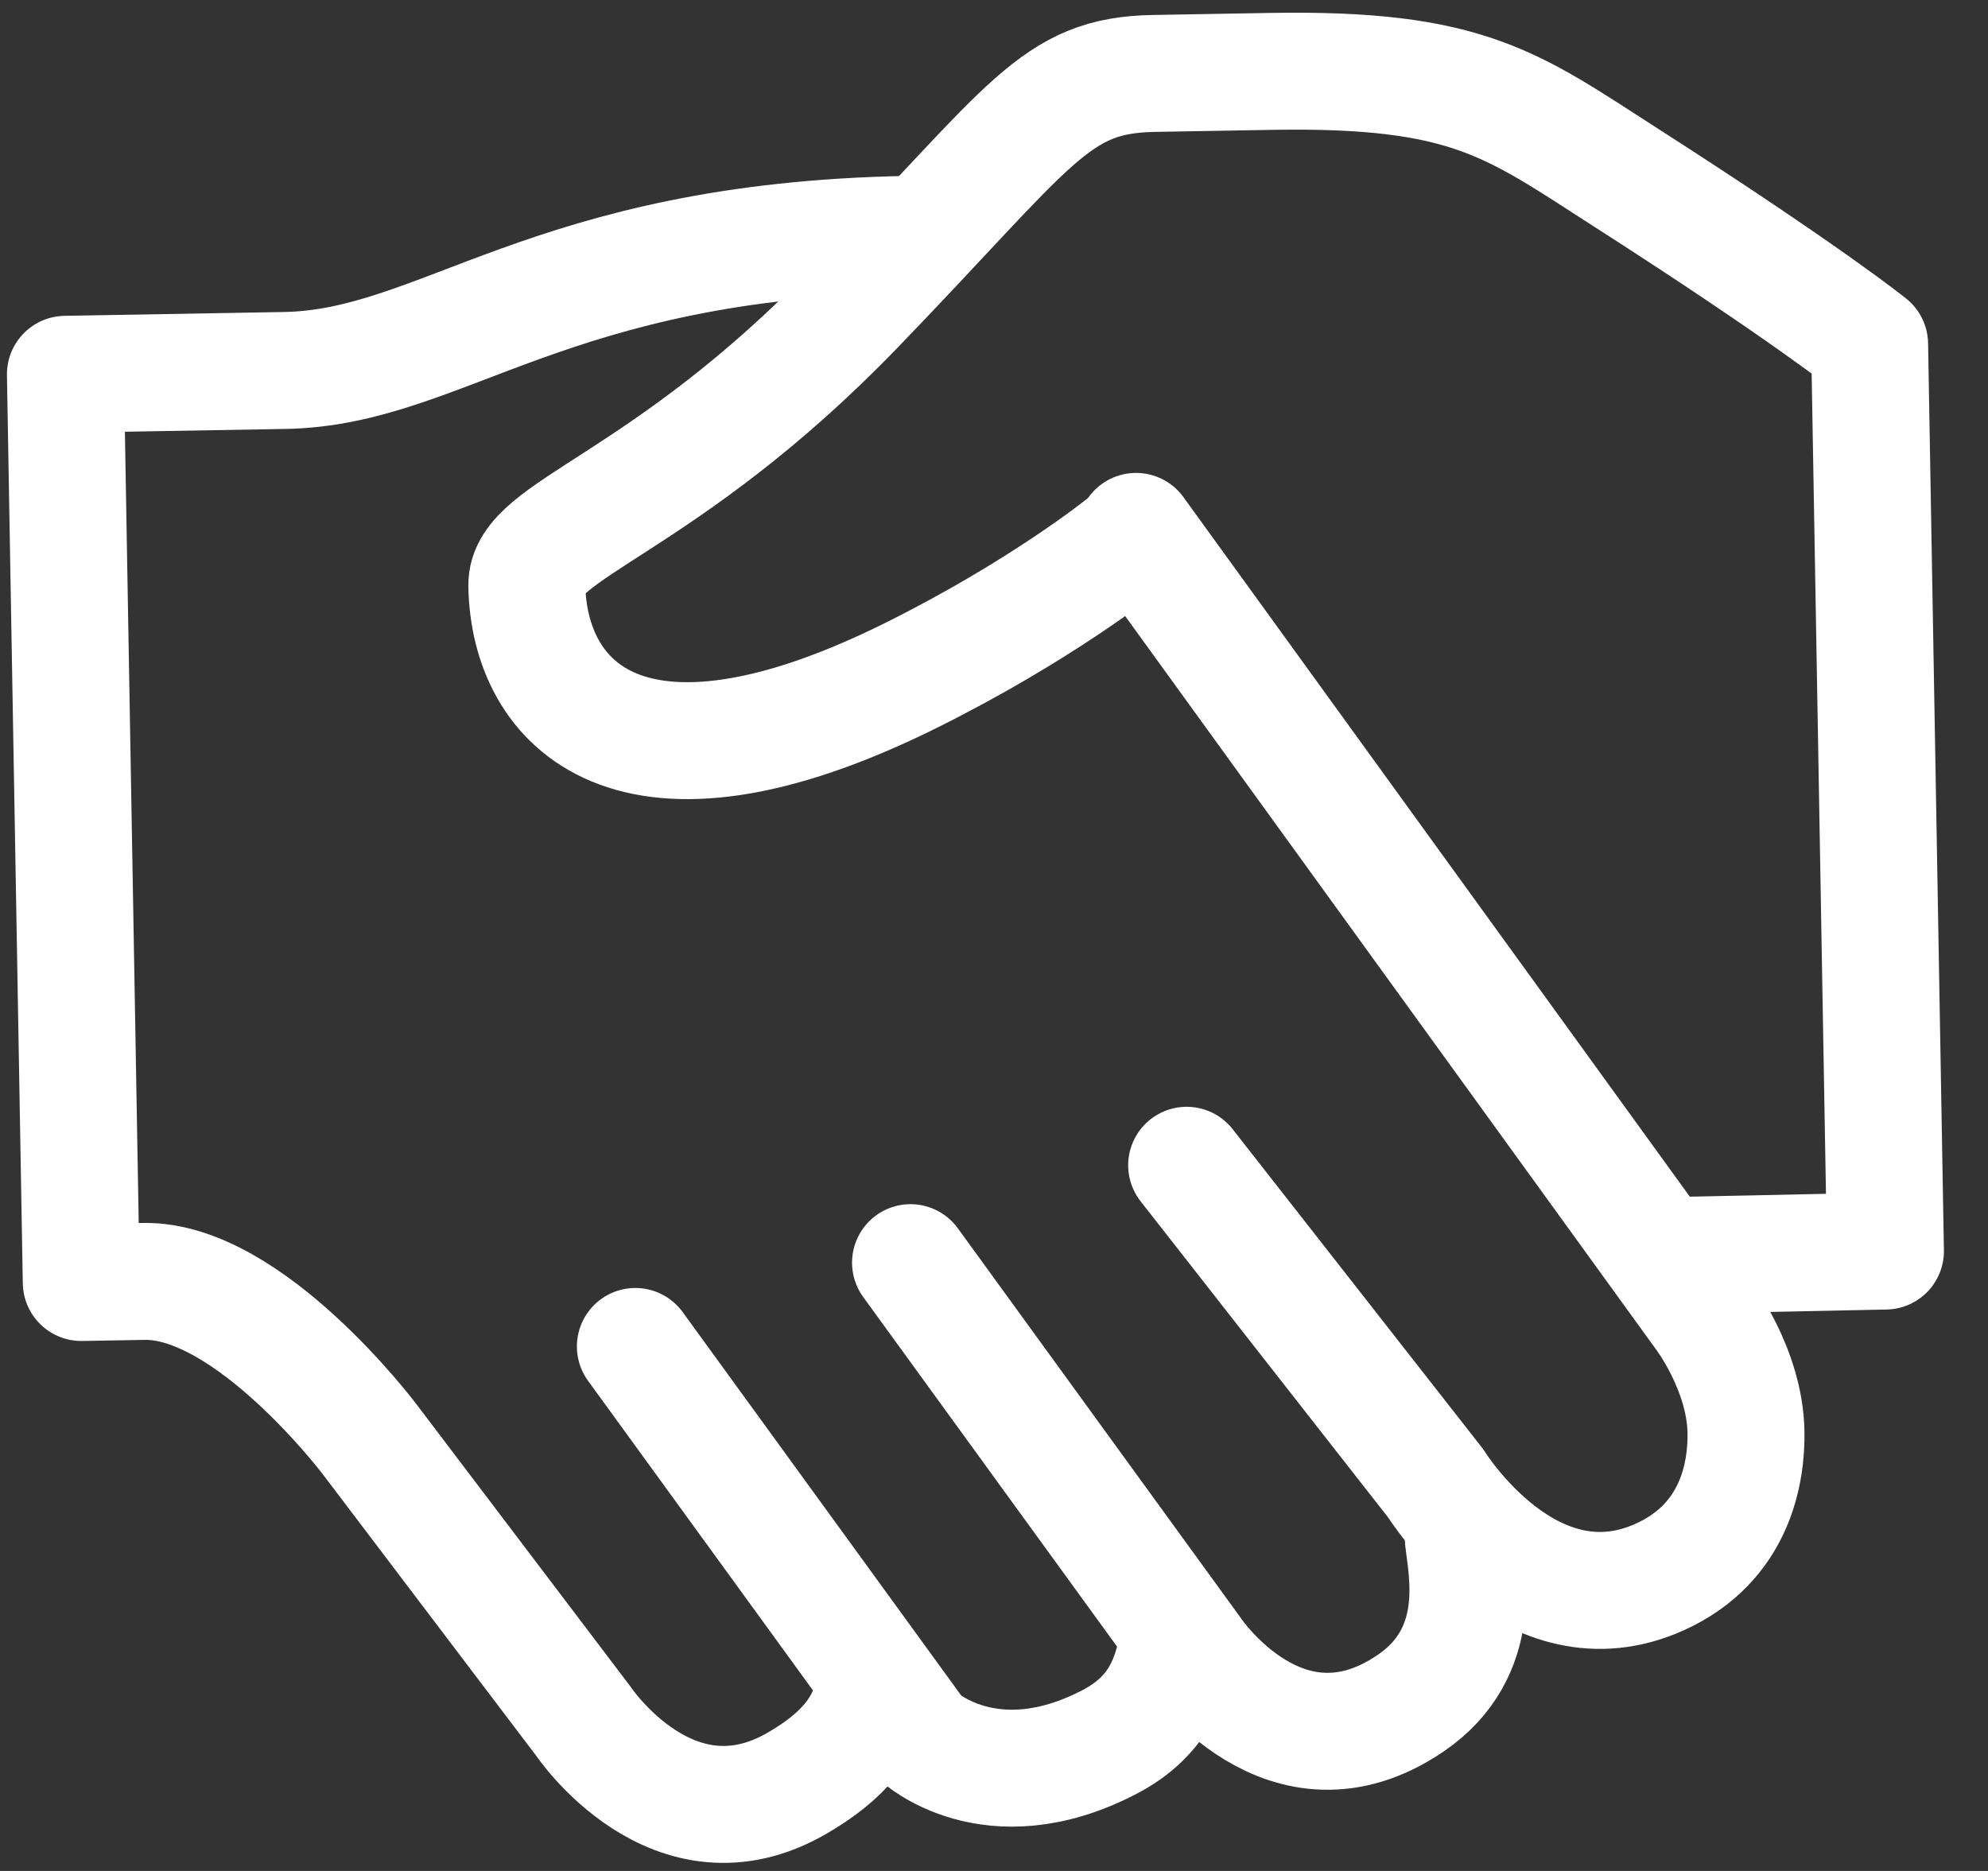 <svg width="34" height="32" version="1.1" xmlns="http://www.w3.org/2000/svg"><rect width="100%" height="100%" fill="#333333" stroke="none"/><g id="Symbols" stroke="none" stroke-width="1" fill="none" fill-rule="evenodd" stroke-linecap="round" stroke-linejoin="round"><g id="CTA/SP" transform="translate(-747 -378)" stroke="#FFF" stroke-width="2"><g id="help_icon" transform="rotate(-1 22121.938 -42668.346)"><path d="M23.557 25.161c.053.547.338 1.942-.95 2.786-2.165 1.42-3.694-.928-3.694-.928l-4.727-6.755" id="Stroke-3"/><path d="M18.638 26.902c-.132.496-.29 1.173-1.205 1.625-2.047 1.013-3.248-.157-3.248-.157l-4.729-6.755" id="Stroke-5"/><path d="M14.464 2.679C8.283 2.679 6.452 4.82 3.75 4.82H0v15.536h1.071c1.803 0 3.815 2.769 3.815 2.769l3.568 4.882s1.498 2.324 3.644 1.121c.799-.447 1.205-.937 1.34-1.584" id="Stroke-7"/><path d="M18.027 8.058s-1.403 1.092-3.66 2.165c-4.856 2.308-6.54.375-6.54-1.652 0-.965 2.361-1.322 5.698-4.659C16.616.822 16.997 0 18.704 0H20.7c3.39 0 4.124.643 6.041 1.92 3.091 2.06 4.12 2.924 4.12 2.924v15.513l-3.633.012" id="Stroke-1"/><path d="M18.937 18.681l4.166 5.517s1.569 2.638 3.813 1.66c1.305-.568 1.506-1.773 1.506-2.45 0-1.075-.704-2.025-.704-2.025L18.261 7.826" id="Stroke-1"/></g></g></g></svg>